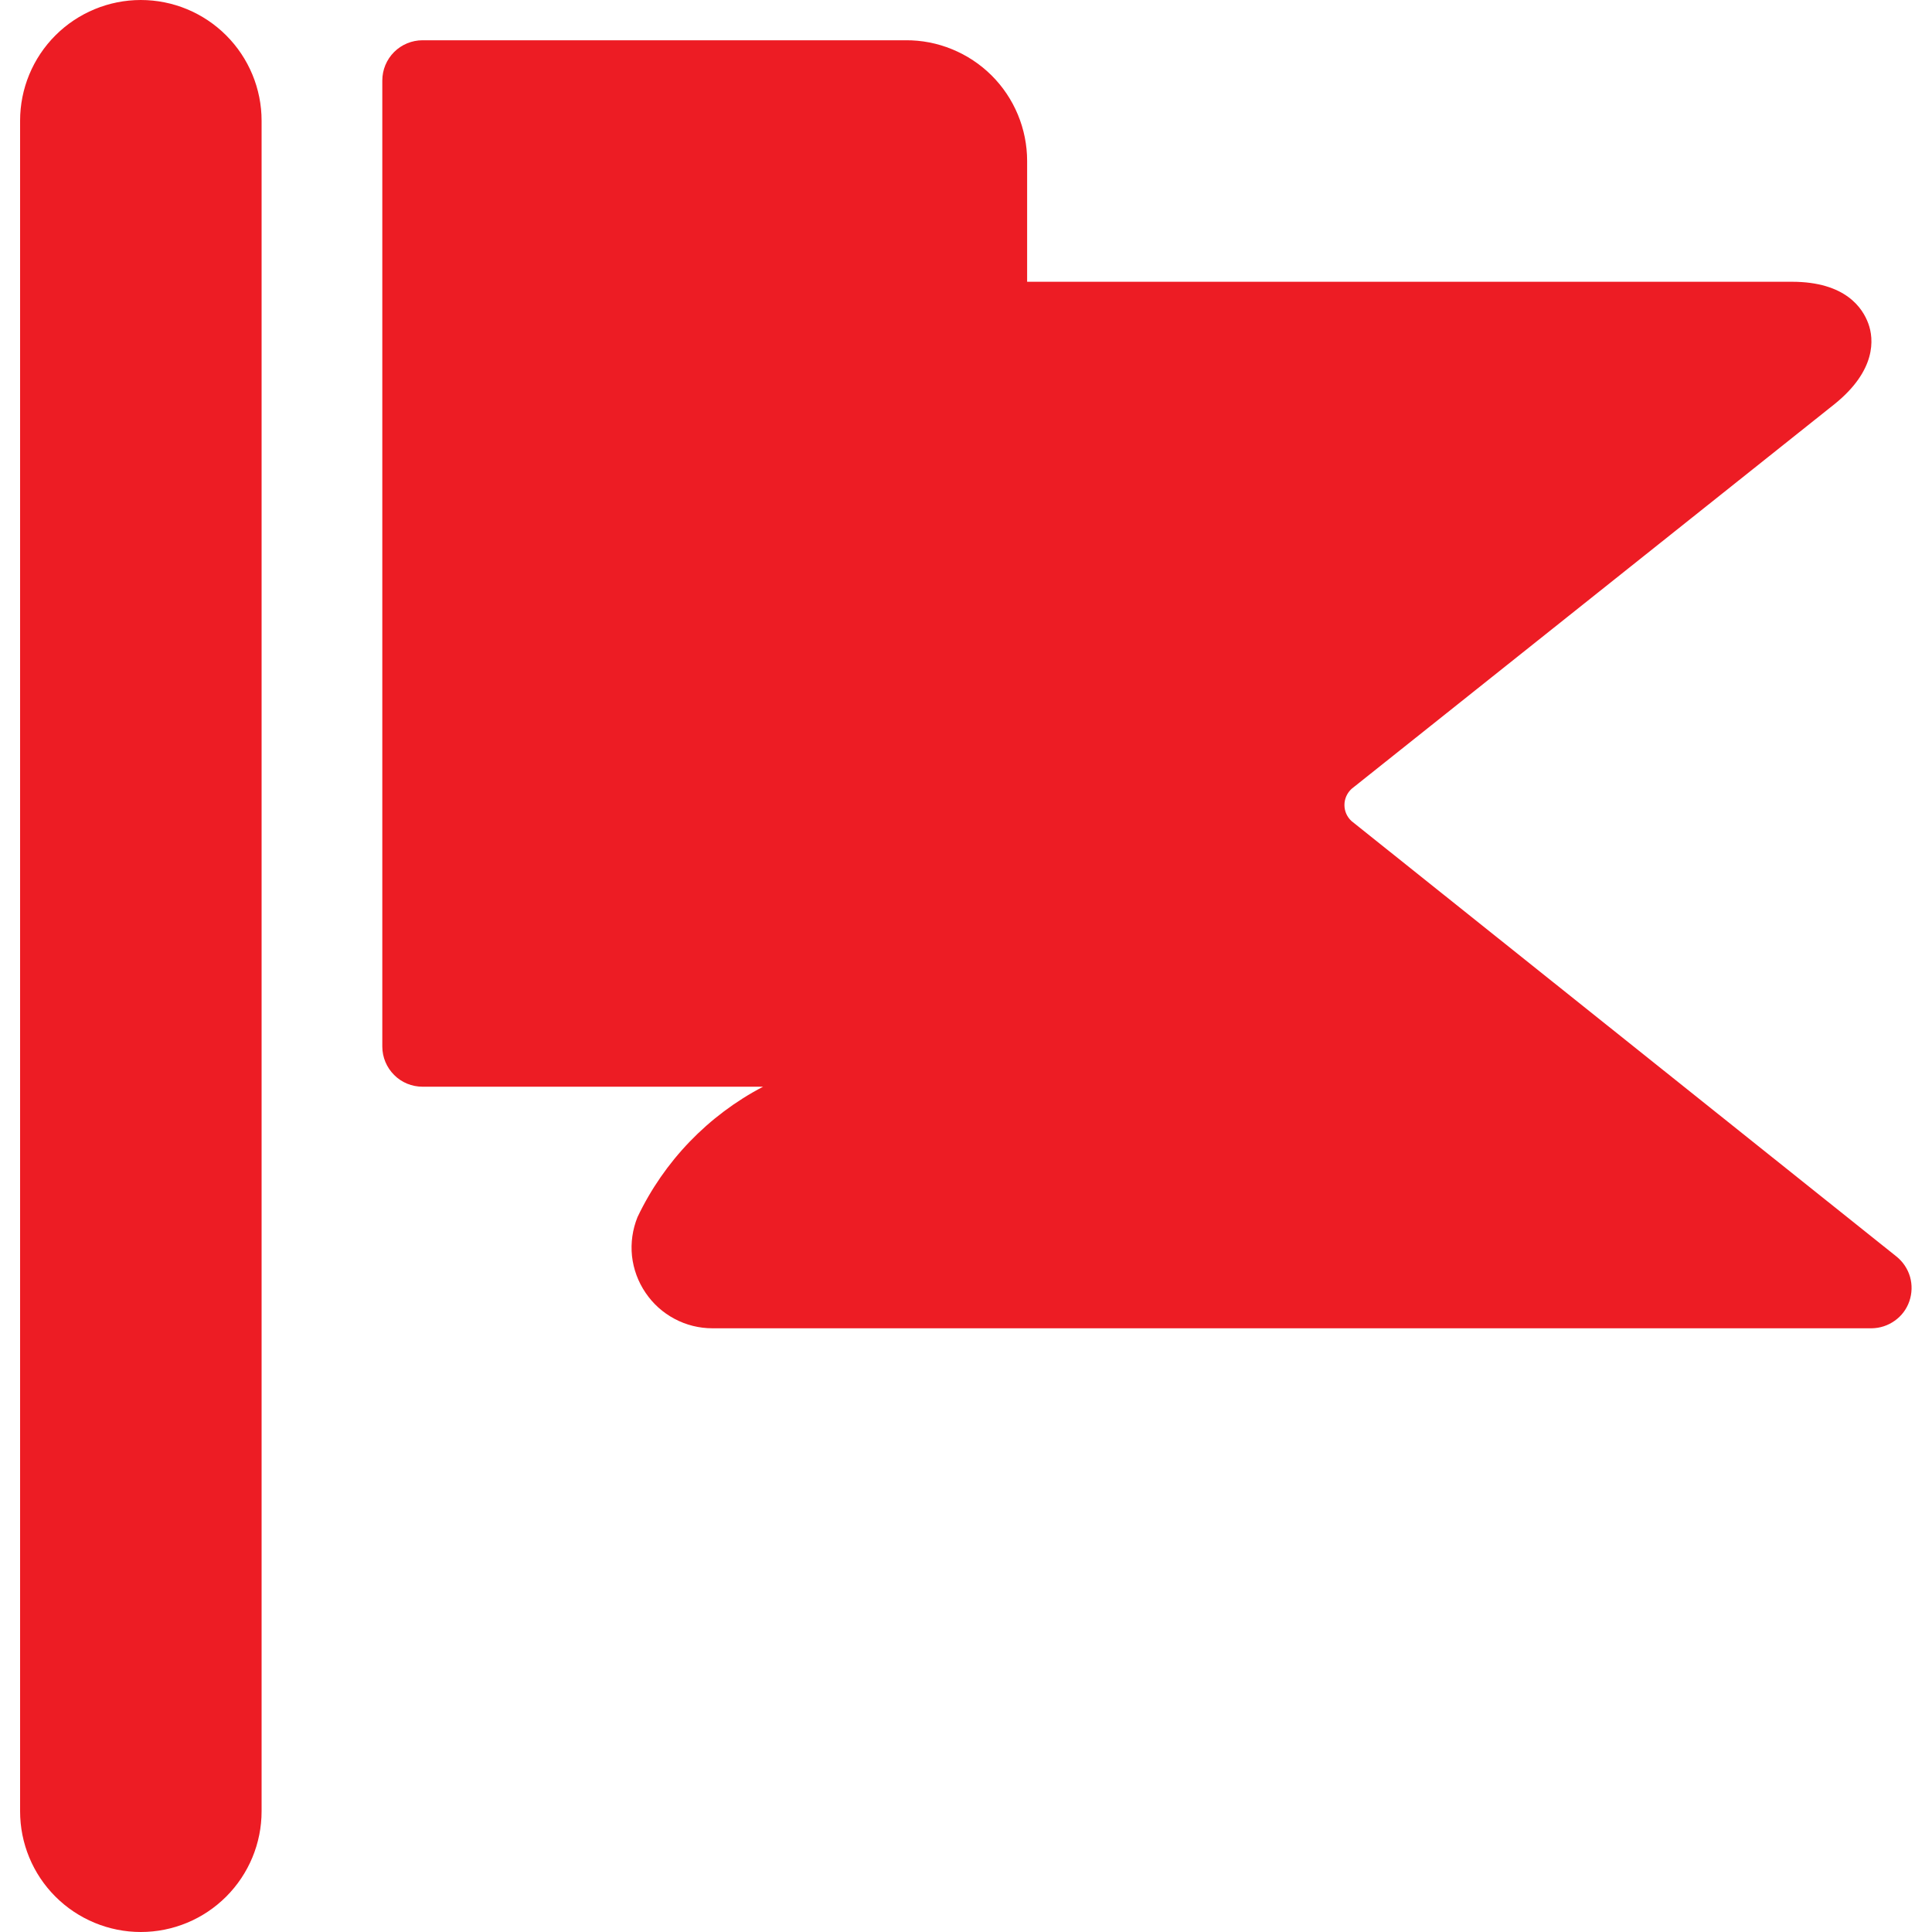<?xml version="1.0" encoding="UTF-8"?> <svg xmlns="http://www.w3.org/2000/svg" width="25" height="25" viewBox="0 0 25 25" fill="none"><g clip-path="url(#clip0_3256_4384)"><path d="M24.541 16.26L17.489 10.625C17.46 10.599 17.437 10.566 17.421 10.531C17.405 10.495 17.397 10.456 17.397 10.417C17.397 10.377 17.405 10.339 17.421 10.303C17.437 10.267 17.46 10.235 17.489 10.208L23.739 5.229C24.281 4.792 24.249 4.385 24.176 4.187C24.104 3.99 23.885 3.646 23.187 3.646H13.291V2.083C13.291 1.877 13.25 1.673 13.171 1.483C13.092 1.293 12.976 1.12 12.83 0.975C12.684 0.83 12.51 0.715 12.319 0.637C12.129 0.559 11.924 0.519 11.718 0.521H5.468C5.33 0.521 5.197 0.576 5.1 0.673C5.002 0.771 4.947 0.903 4.947 1.042V13.542C4.947 13.68 5.002 13.812 5.1 13.91C5.197 14.008 5.33 14.062 5.468 14.062H9.874C9.164 14.433 8.593 15.026 8.249 15.75C8.185 15.909 8.16 16.082 8.178 16.253C8.197 16.424 8.257 16.587 8.354 16.729C8.449 16.87 8.578 16.986 8.729 17.066C8.879 17.146 9.047 17.188 9.218 17.188H24.218C24.326 17.187 24.43 17.153 24.518 17.09C24.606 17.028 24.672 16.94 24.707 16.838C24.742 16.736 24.745 16.626 24.716 16.523C24.686 16.419 24.625 16.328 24.541 16.26Z" fill="#ED1C24"></path><path d="M1.822 0C1.408 0 1.01 0.165 0.717 0.458C0.424 0.751 0.26 1.148 0.26 1.562V23.438C0.26 23.852 0.424 24.249 0.717 24.542C1.01 24.835 1.408 25 1.822 25C2.237 25 2.634 24.835 2.927 24.542C3.22 24.249 3.385 23.852 3.385 23.438V1.562C3.385 1.148 3.22 0.751 2.927 0.458C2.634 0.165 2.237 0 1.822 0Z" fill="#ED1C24"></path></g><defs><clipPath id="clip0_3256_4384"><rect width="25" height="25" fill="white"></rect></clipPath></defs></svg> 